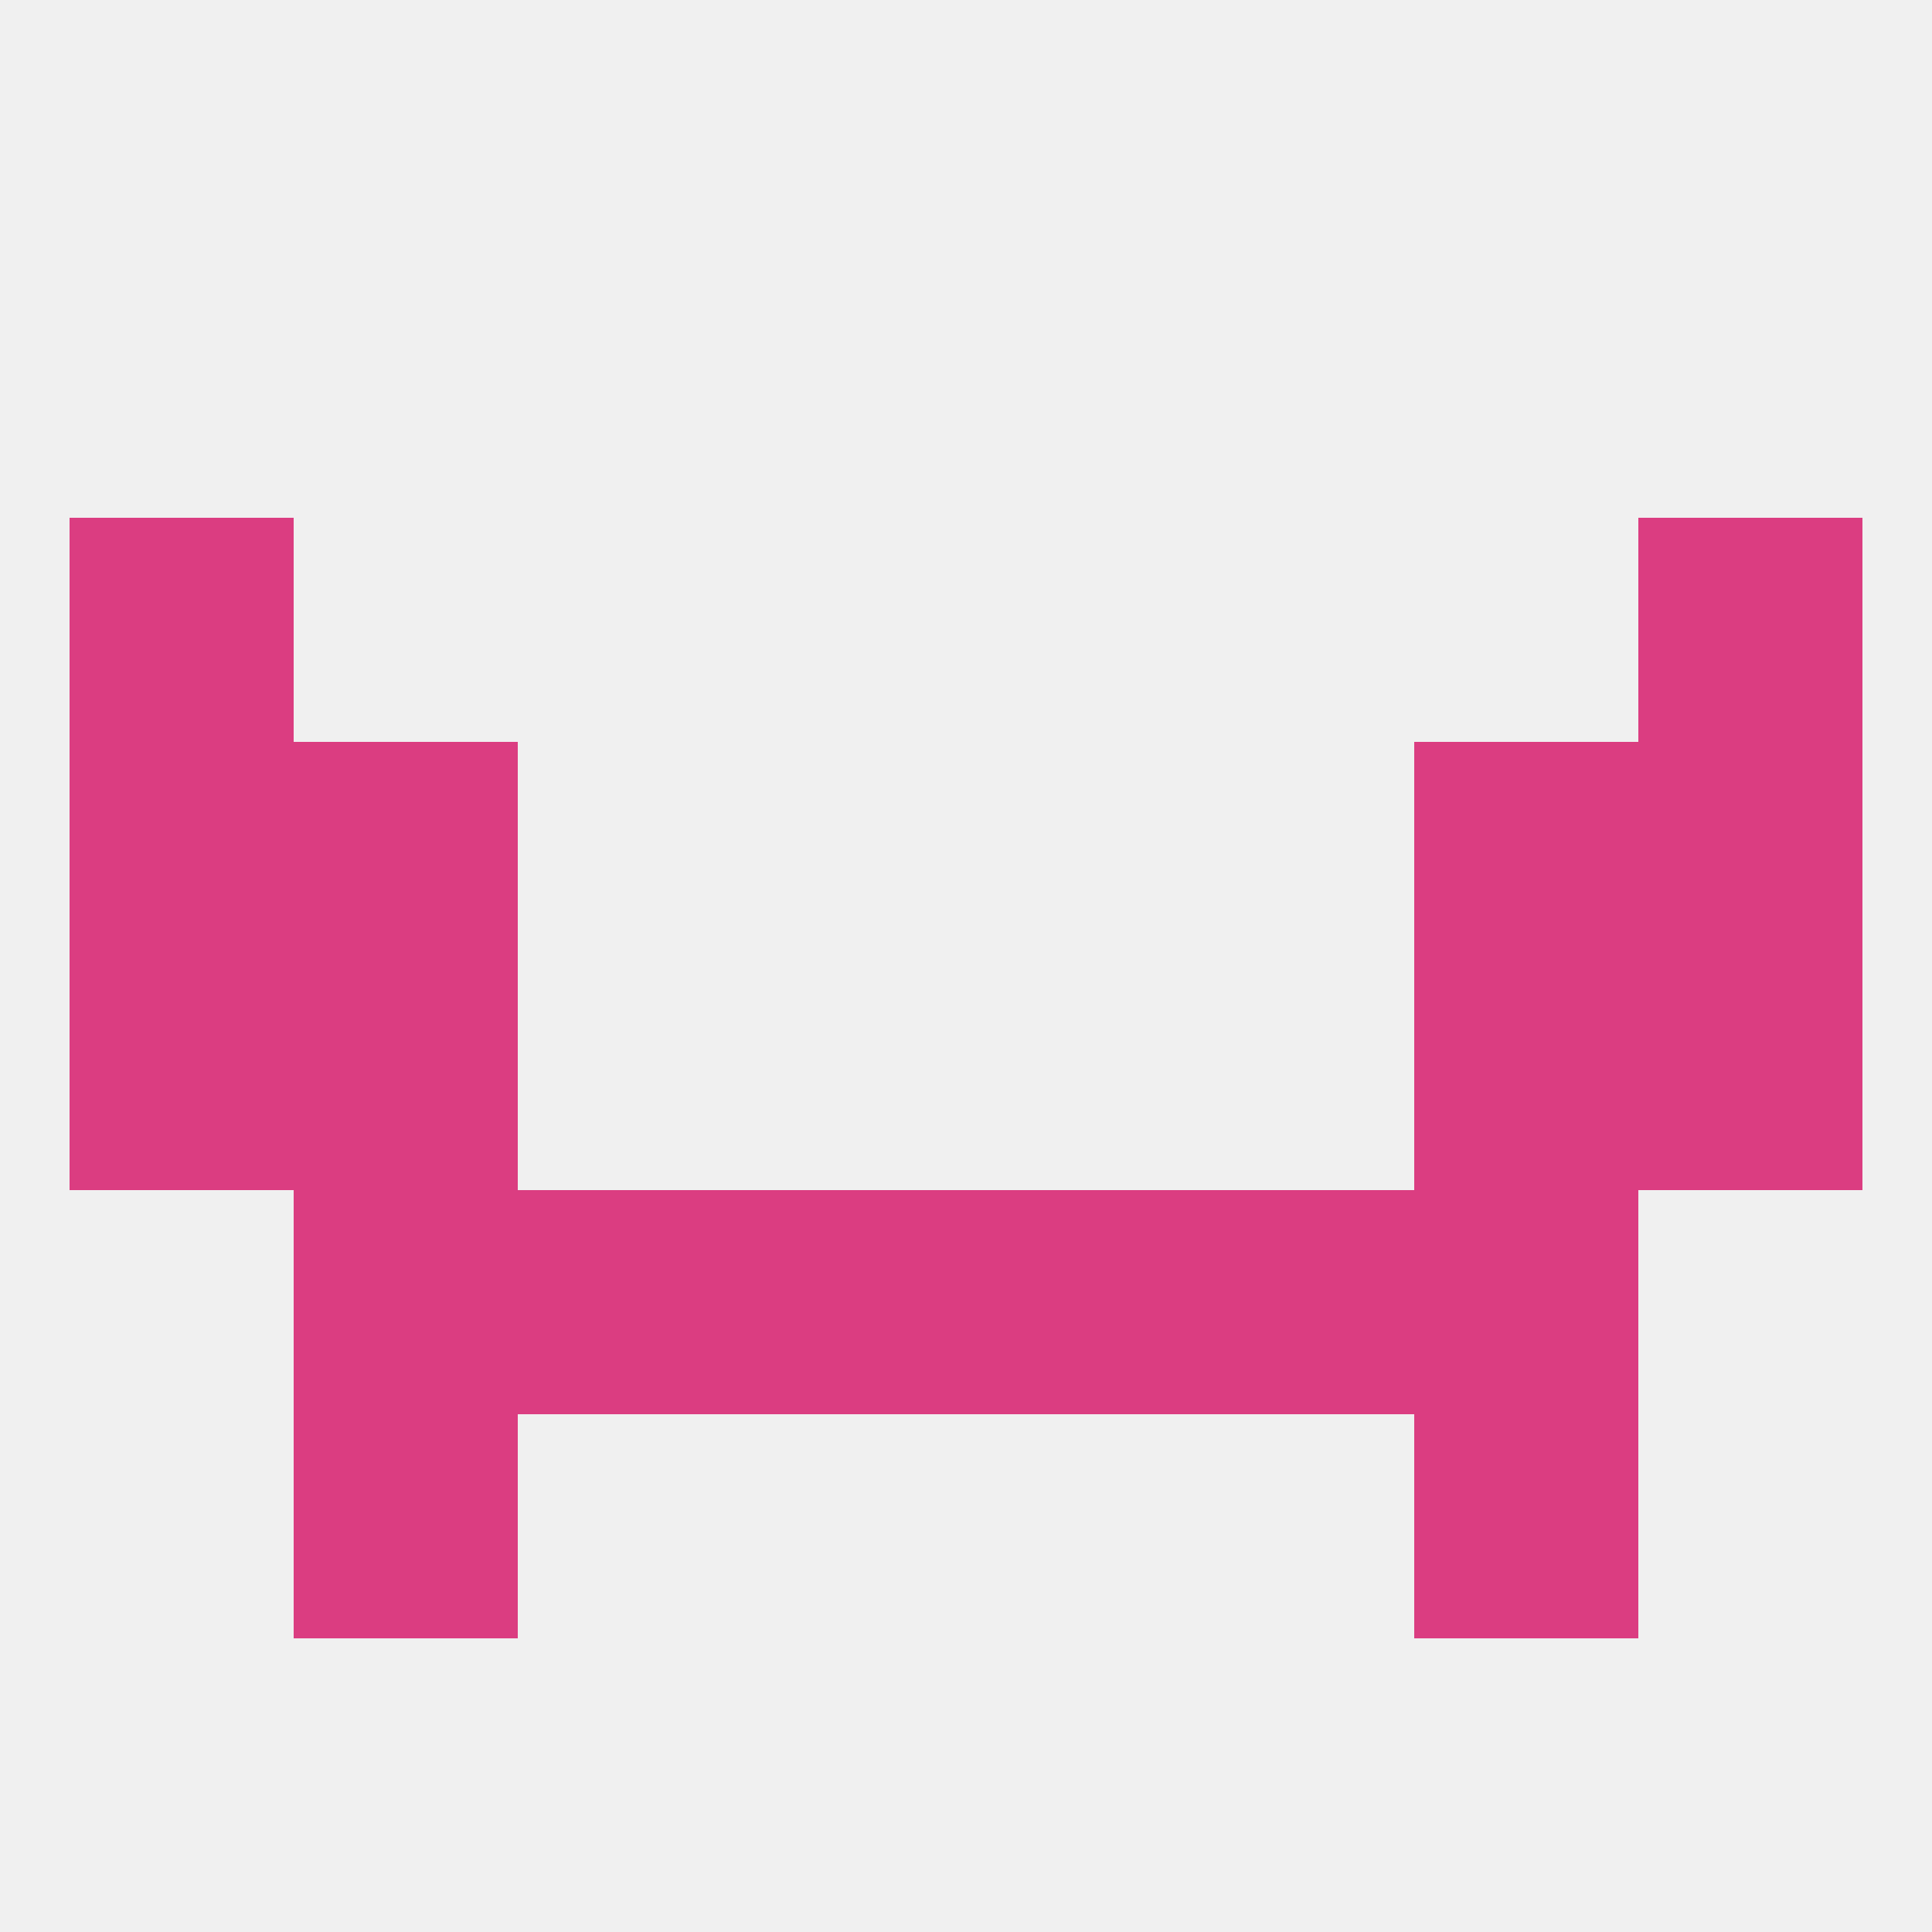 
<!--   <?xml version="1.0"?> -->
<svg version="1.1" baseprofile="full" xmlns="http://www.w3.org/2000/svg" xmlns:xlink="http://www.w3.org/1999/xlink" xmlns:ev="http://www.w3.org/2001/xml-events" width="250" height="250" viewBox="0 0 250 250" >
	<rect width="100%" height="100%" fill="rgba(240,240,240,255)"/>

	<rect x="9" y="125" width="29" height="29" fill="rgba(219,61,129,255)"/>
	<rect x="212" y="125" width="29" height="29" fill="rgba(219,61,129,255)"/>
	<rect x="38" y="125" width="29" height="29" fill="rgba(219,61,129,255)"/>
	<rect x="183" y="125" width="29" height="29" fill="rgba(219,61,129,255)"/>
	<rect x="183" y="154" width="29" height="29" fill="rgba(219,61,129,255)"/>
	<rect x="96" y="154" width="29" height="29" fill="rgba(219,61,129,255)"/>
	<rect x="125" y="154" width="29" height="29" fill="rgba(219,61,129,255)"/>
	<rect x="67" y="154" width="29" height="29" fill="rgba(219,61,129,255)"/>
	<rect x="154" y="154" width="29" height="29" fill="rgba(219,61,129,255)"/>
	<rect x="38" y="154" width="29" height="29" fill="rgba(219,61,129,255)"/>
	<rect x="183" y="183" width="29" height="29" fill="rgba(219,61,129,255)"/>
	<rect x="38" y="183" width="29" height="29" fill="rgba(219,61,129,255)"/>
	<rect x="38" y="96" width="29" height="29" fill="rgba(219,61,129,255)"/>
	<rect x="183" y="96" width="29" height="29" fill="rgba(219,61,129,255)"/>
	<rect x="9" y="96" width="29" height="29" fill="rgba(219,61,129,255)"/>
	<rect x="212" y="96" width="29" height="29" fill="rgba(219,61,129,255)"/>
	<rect x="9" y="67" width="29" height="29" fill="rgba(219,61,129,255)"/>
	<rect x="212" y="67" width="29" height="29" fill="rgba(219,61,129,255)"/>
</svg>